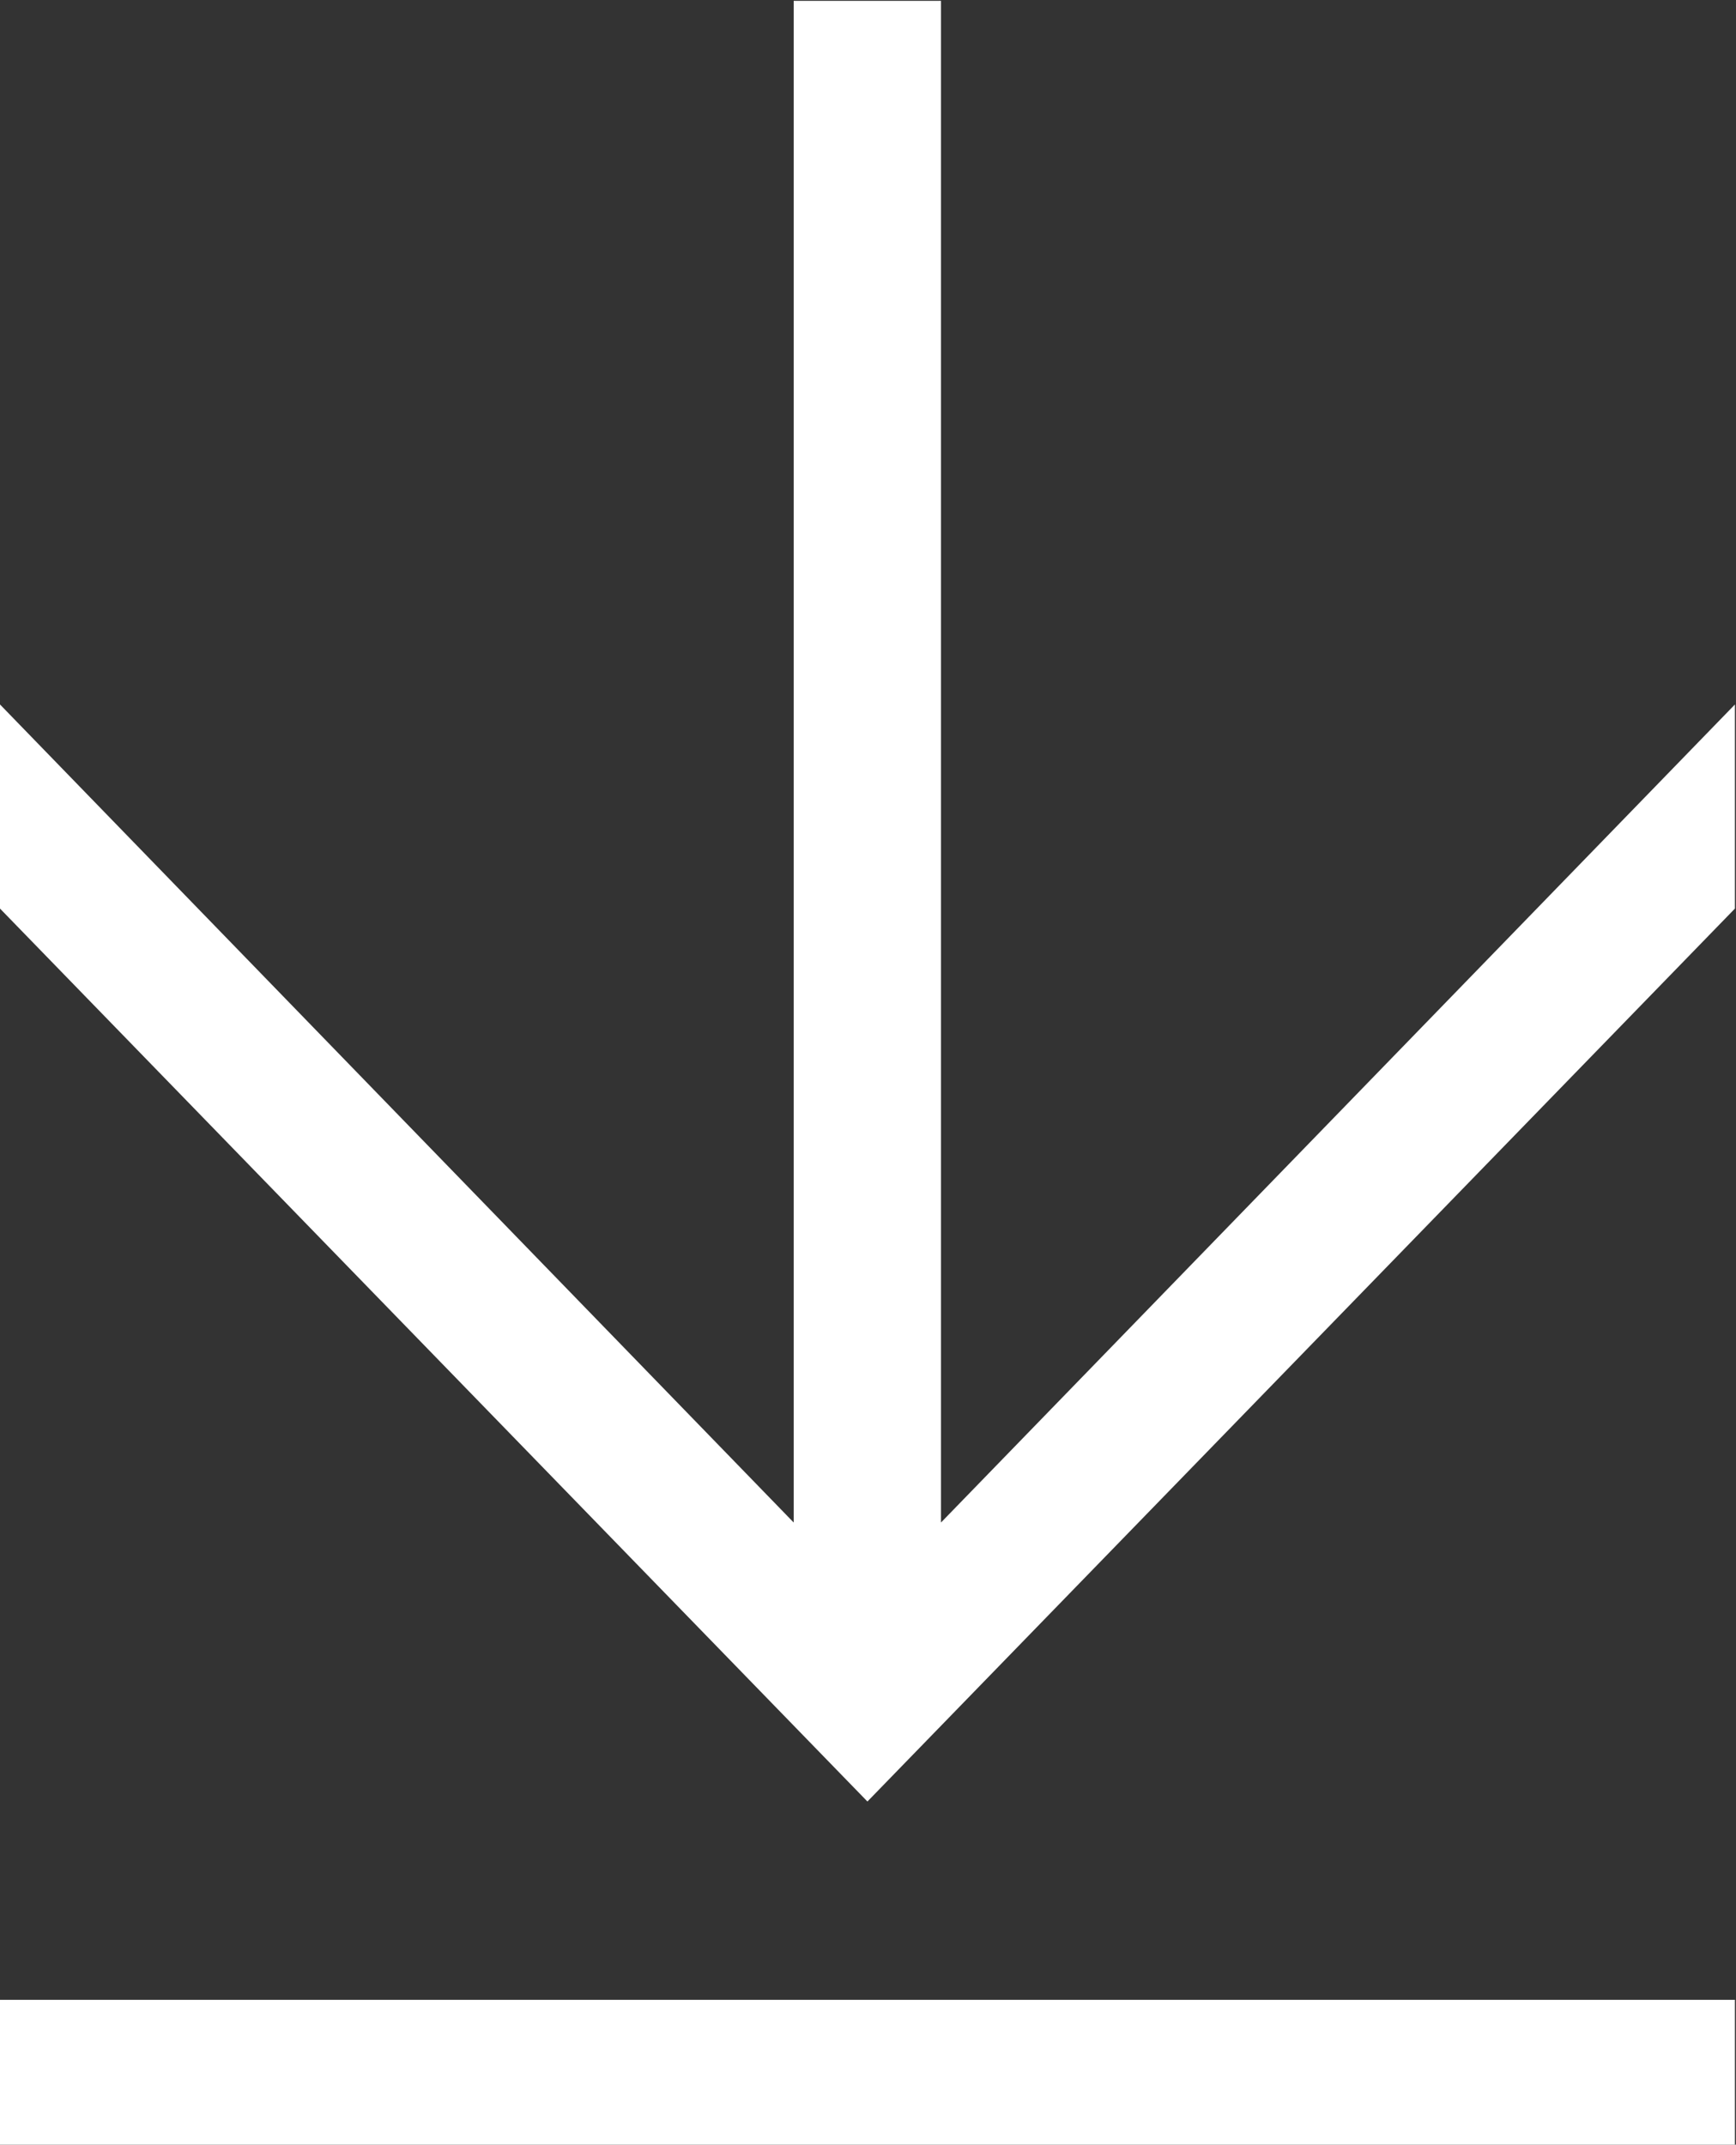 <svg xmlns="http://www.w3.org/2000/svg" width="21.094" height="26.06" viewBox="0 0 21.094 26.06">
  <rect x="0" y="0" width="21.094" height="26.06" fill="#333333" stroke="none"/>
  <defs>
    <style>
      .cls-1 {
        fill: #fff;
        fill-rule: evenodd;
      }
    </style>
  </defs>
  <path id="download_copy" data-name="download copy" class="cls-1" d="M309.081,1494.95v-2.48l-9.647,9.94,0-18.49h-1.79v18.49L288,1492.47v2.48l10.54,10.85Zm0,13.26H288v1.77h21.081v-1.77Z" transform="translate(-288 -1483.91)"/>
</svg>

